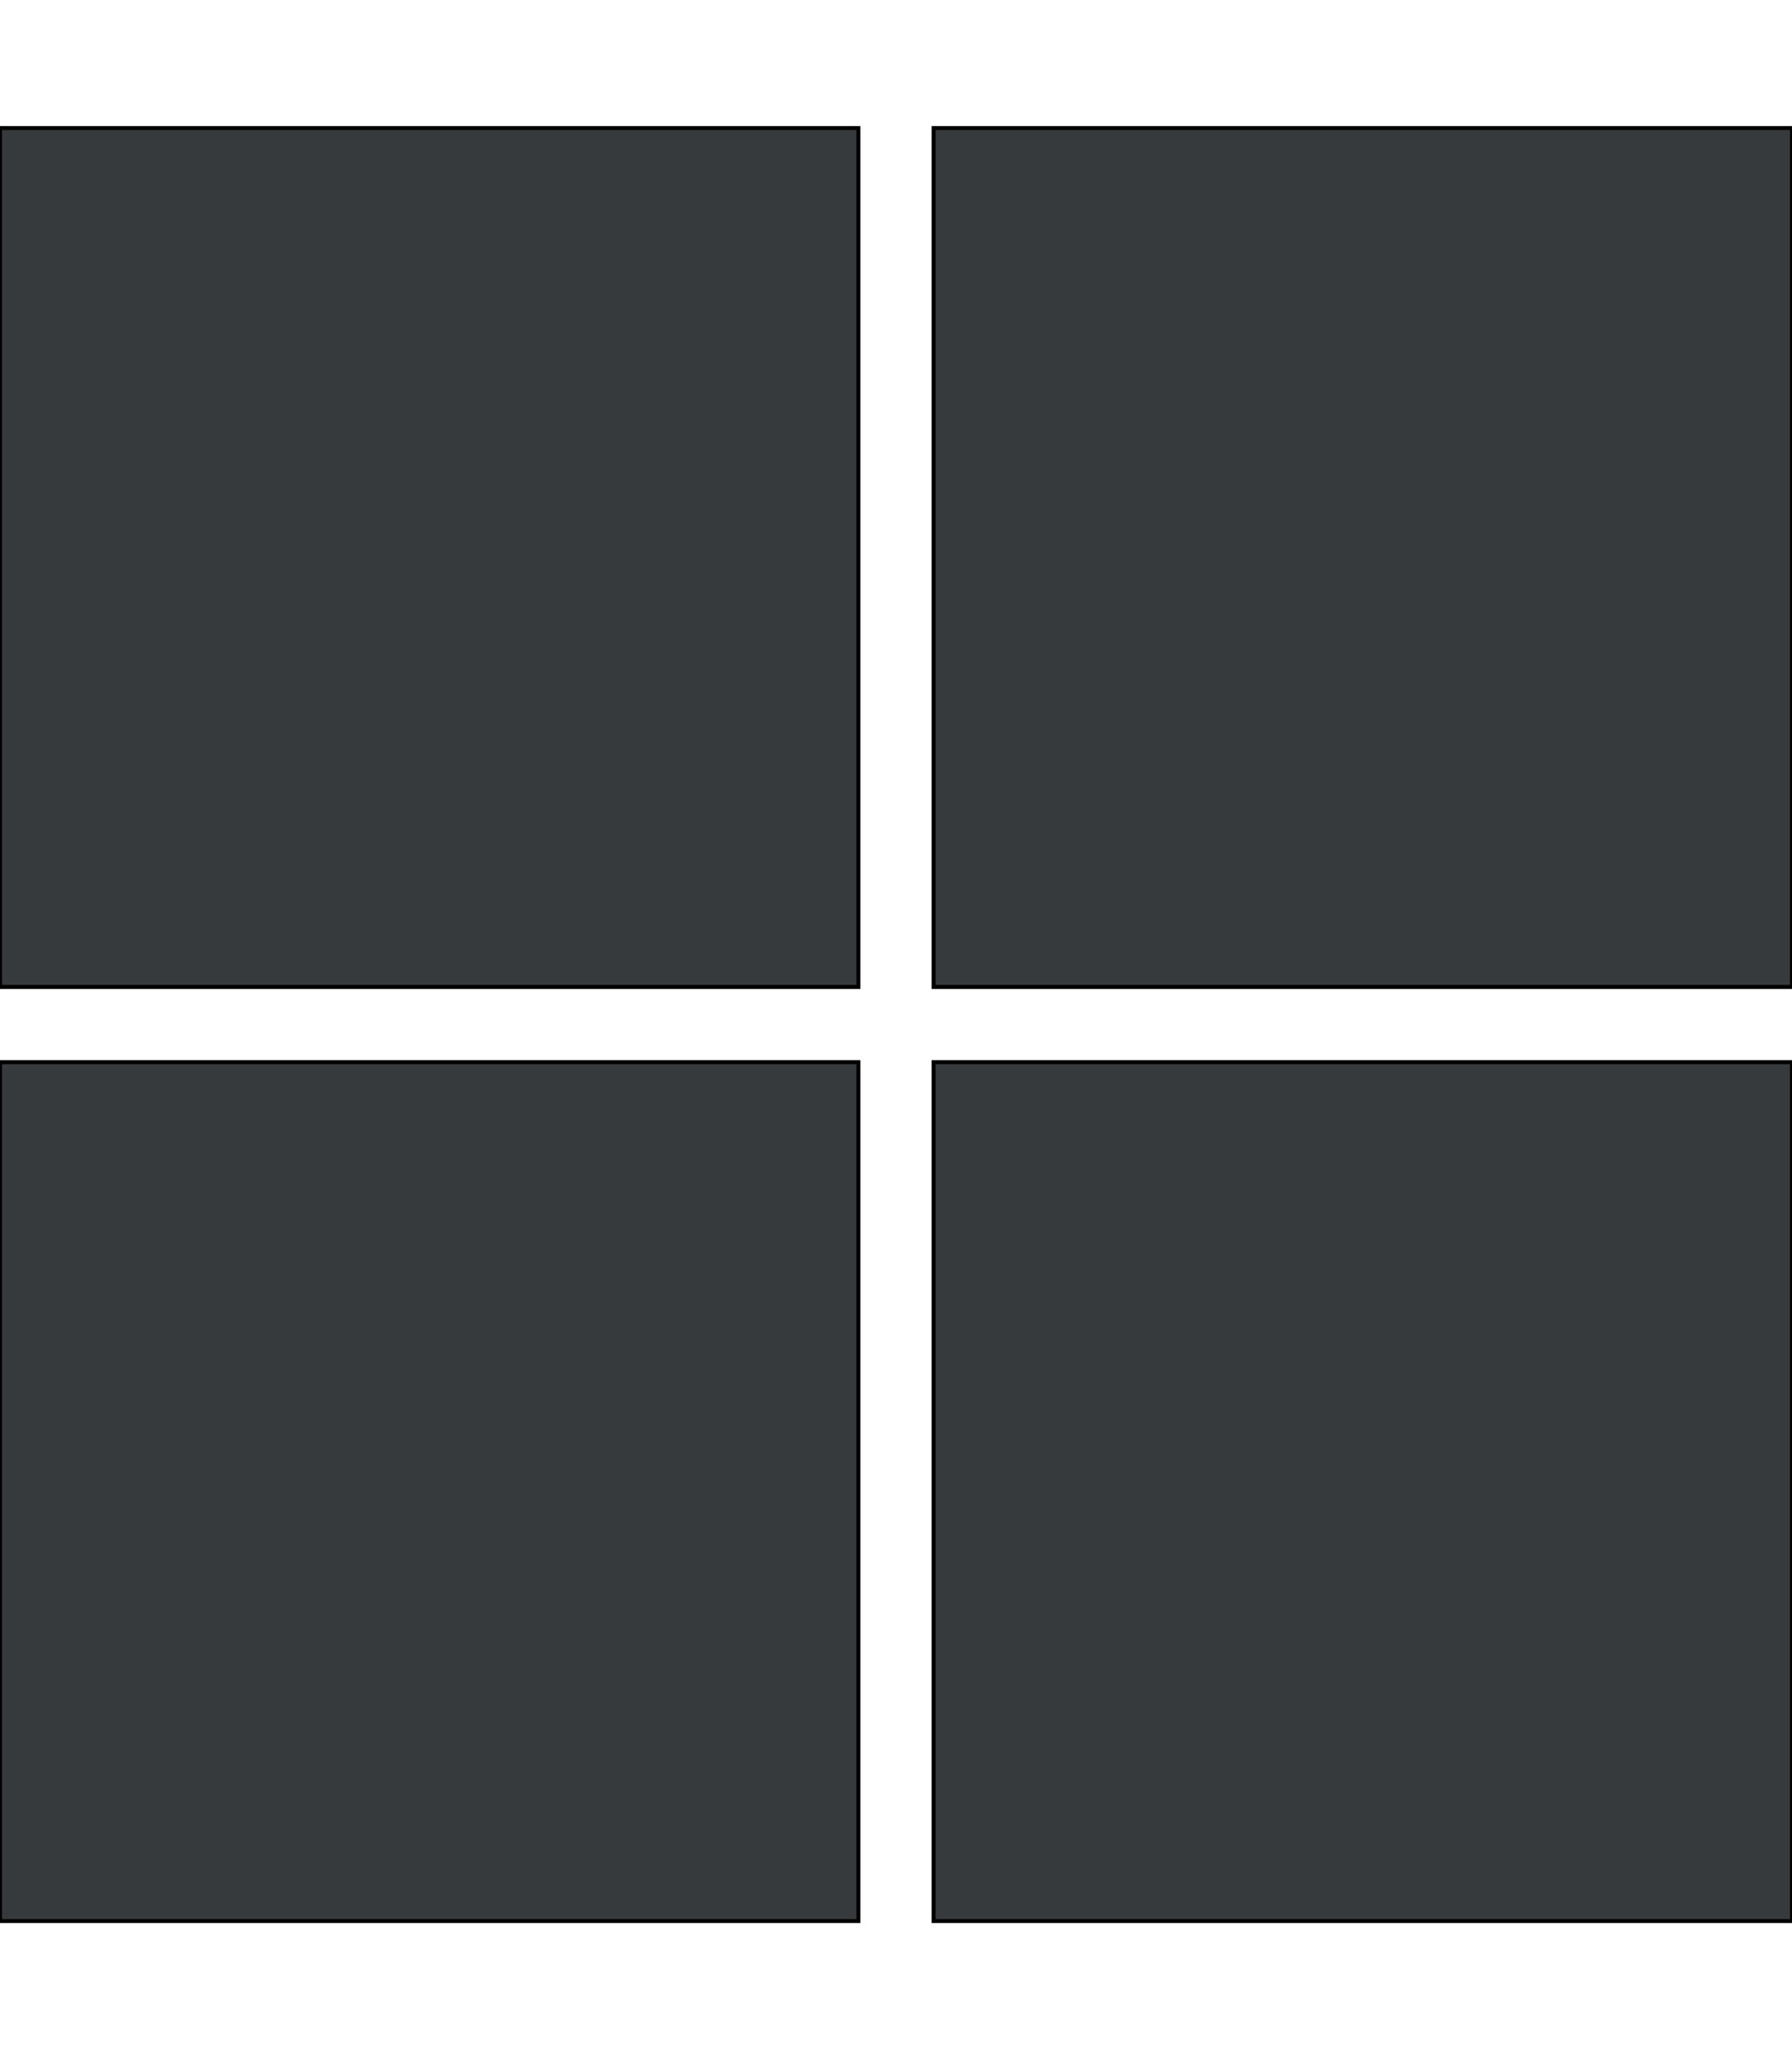 <svg aria-hidden="true" focusable="false" data-prefix="fab" data-icon="microsoft" class="svg-inline--fa fa-microsoft" role="img" xmlns="http://www.w3.org/2000/svg" viewBox="0 0 448 512"><path fill="#373A3C" stroke="black" d="M0 32h214.6v214.6H0V32zm233.4 0H448v214.6H233.4V32zM0 265.4h214.6V480H0V265.4zm233.4 0H448V480H233.4V265.4z"></path></svg>
